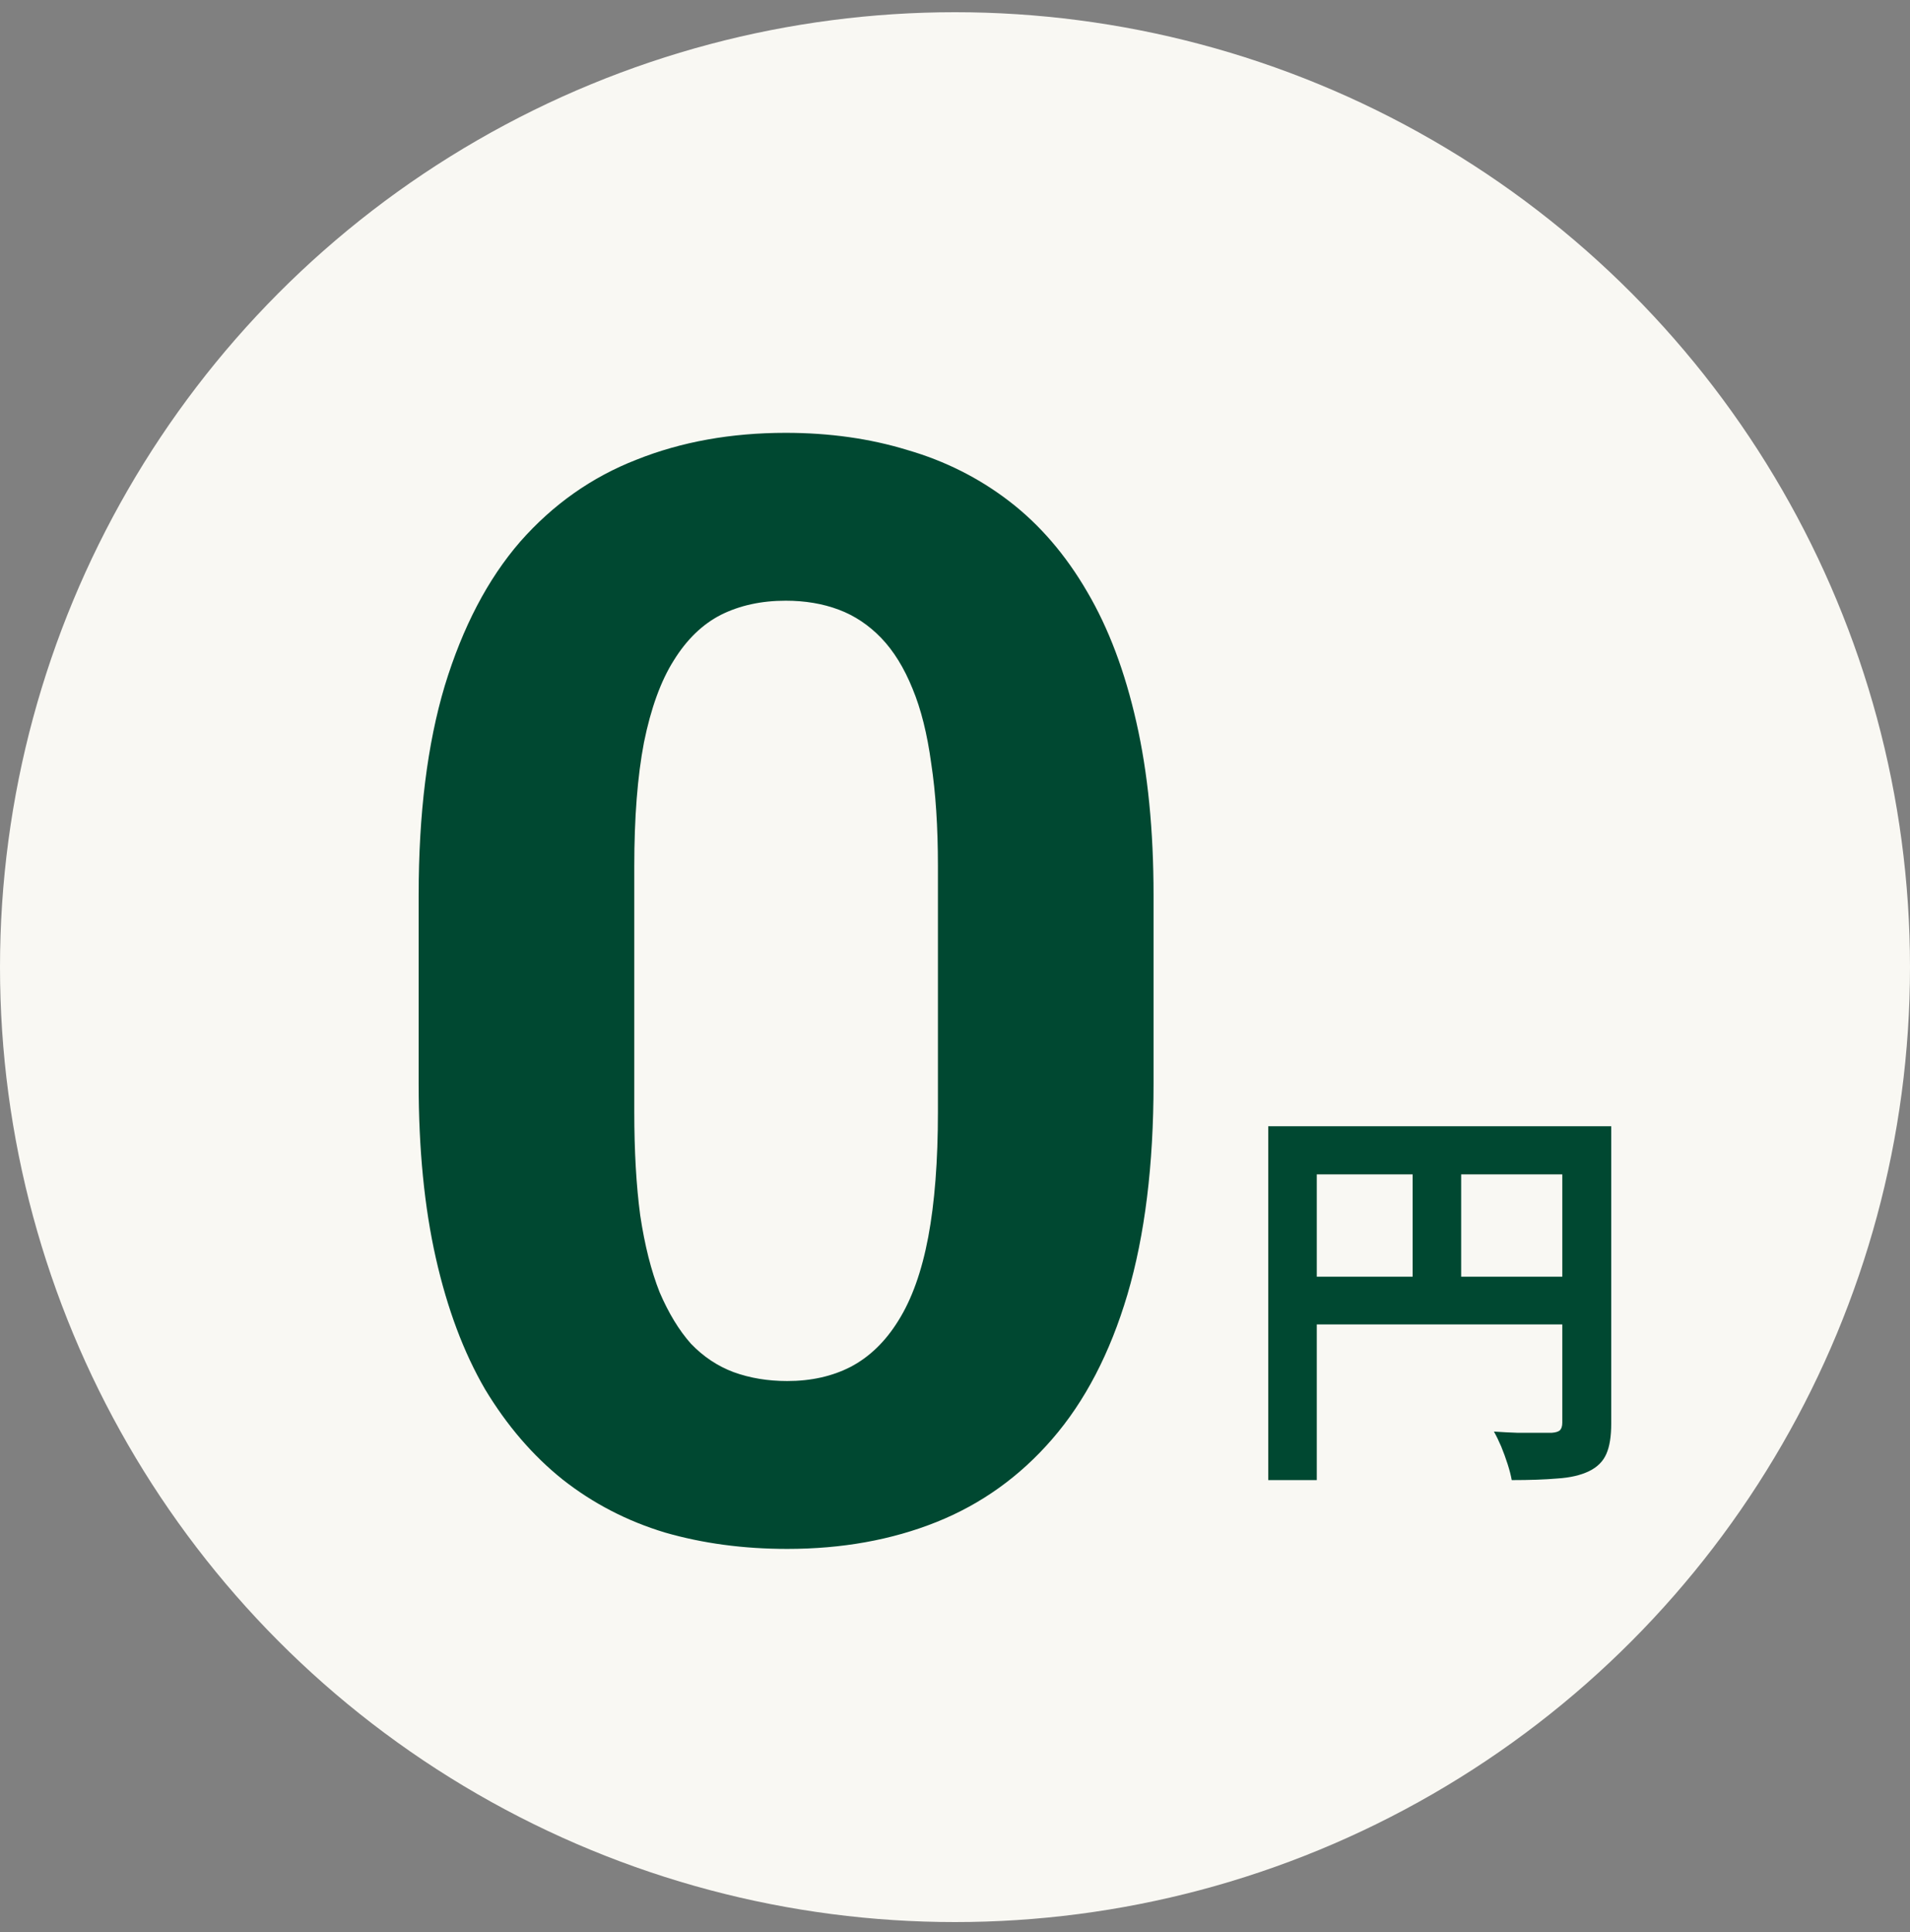 <svg width="85" height="86" viewBox="0 0 85 86" fill="none" xmlns="http://www.w3.org/2000/svg">
<rect x="0" y="0" width="85" height="86" fill="#808080" stroke="none"/>
<circle cx="42.5" cy="43.044" r="42.5" fill="#F9F8F3"/>
<path d="M56.44 50.124H70.552V52.266H58.6V65.874H56.44V50.124ZM69.526 50.124H71.704V63.354C71.704 63.93 71.632 64.38 71.488 64.704C71.344 65.04 71.086 65.298 70.714 65.478C70.342 65.658 69.874 65.766 69.31 65.802C68.758 65.85 68.08 65.874 67.276 65.874C67.24 65.67 67.18 65.436 67.096 65.172C67.012 64.908 66.916 64.644 66.808 64.38C66.7 64.128 66.592 63.906 66.484 63.714C66.832 63.738 67.18 63.756 67.528 63.768C67.888 63.768 68.206 63.768 68.482 63.768C68.758 63.768 68.95 63.768 69.058 63.768C69.226 63.756 69.346 63.72 69.418 63.66C69.49 63.588 69.526 63.474 69.526 63.318V50.124ZM57.61 56.82H70.588V58.944H57.61V56.82ZM62.866 51.294H65.026V57.882H62.866V51.294Z" fill="#004831"/>
<path d="M51.336 39.85V48.217C51.336 51.847 50.949 54.98 50.174 57.614C49.399 60.226 48.281 62.373 46.82 64.055C45.382 65.715 43.666 66.944 41.674 67.741C39.682 68.538 37.468 68.936 35.033 68.936C33.085 68.936 31.27 68.692 29.588 68.206C27.906 67.697 26.389 66.911 25.039 65.848C23.711 64.786 22.56 63.447 21.586 61.831C20.634 60.193 19.904 58.245 19.395 55.987C18.885 53.729 18.631 51.139 18.631 48.217V39.85C18.631 36.22 19.018 33.11 19.793 30.52C20.59 27.908 21.708 25.772 23.146 24.112C24.607 22.452 26.334 21.234 28.326 20.459C30.318 19.663 32.532 19.264 34.967 19.264C36.915 19.264 38.719 19.519 40.379 20.028C42.061 20.515 43.578 21.279 44.928 22.319C46.278 23.359 47.429 24.698 48.381 26.336C49.333 27.952 50.063 29.889 50.572 32.147C51.081 34.383 51.336 36.95 51.336 39.85ZM41.74 49.479V38.555C41.74 36.806 41.641 35.279 41.441 33.973C41.264 32.667 40.988 31.56 40.611 30.653C40.235 29.723 39.77 28.971 39.217 28.395C38.663 27.82 38.033 27.399 37.324 27.133C36.616 26.868 35.83 26.735 34.967 26.735C33.882 26.735 32.919 26.945 32.078 27.366C31.259 27.786 30.562 28.461 29.986 29.391C29.411 30.299 28.968 31.516 28.658 33.044C28.37 34.549 28.227 36.386 28.227 38.555V49.479C28.227 51.228 28.315 52.766 28.492 54.094C28.691 55.422 28.979 56.562 29.355 57.514C29.754 58.444 30.219 59.208 30.75 59.805C31.303 60.381 31.934 60.801 32.643 61.067C33.373 61.333 34.17 61.465 35.033 61.465C36.096 61.465 37.036 61.255 37.855 60.834C38.697 60.392 39.405 59.706 39.98 58.776C40.578 57.824 41.021 56.584 41.309 55.057C41.596 53.53 41.74 51.67 41.74 49.479Z" fill="#004831"/>
</svg>
